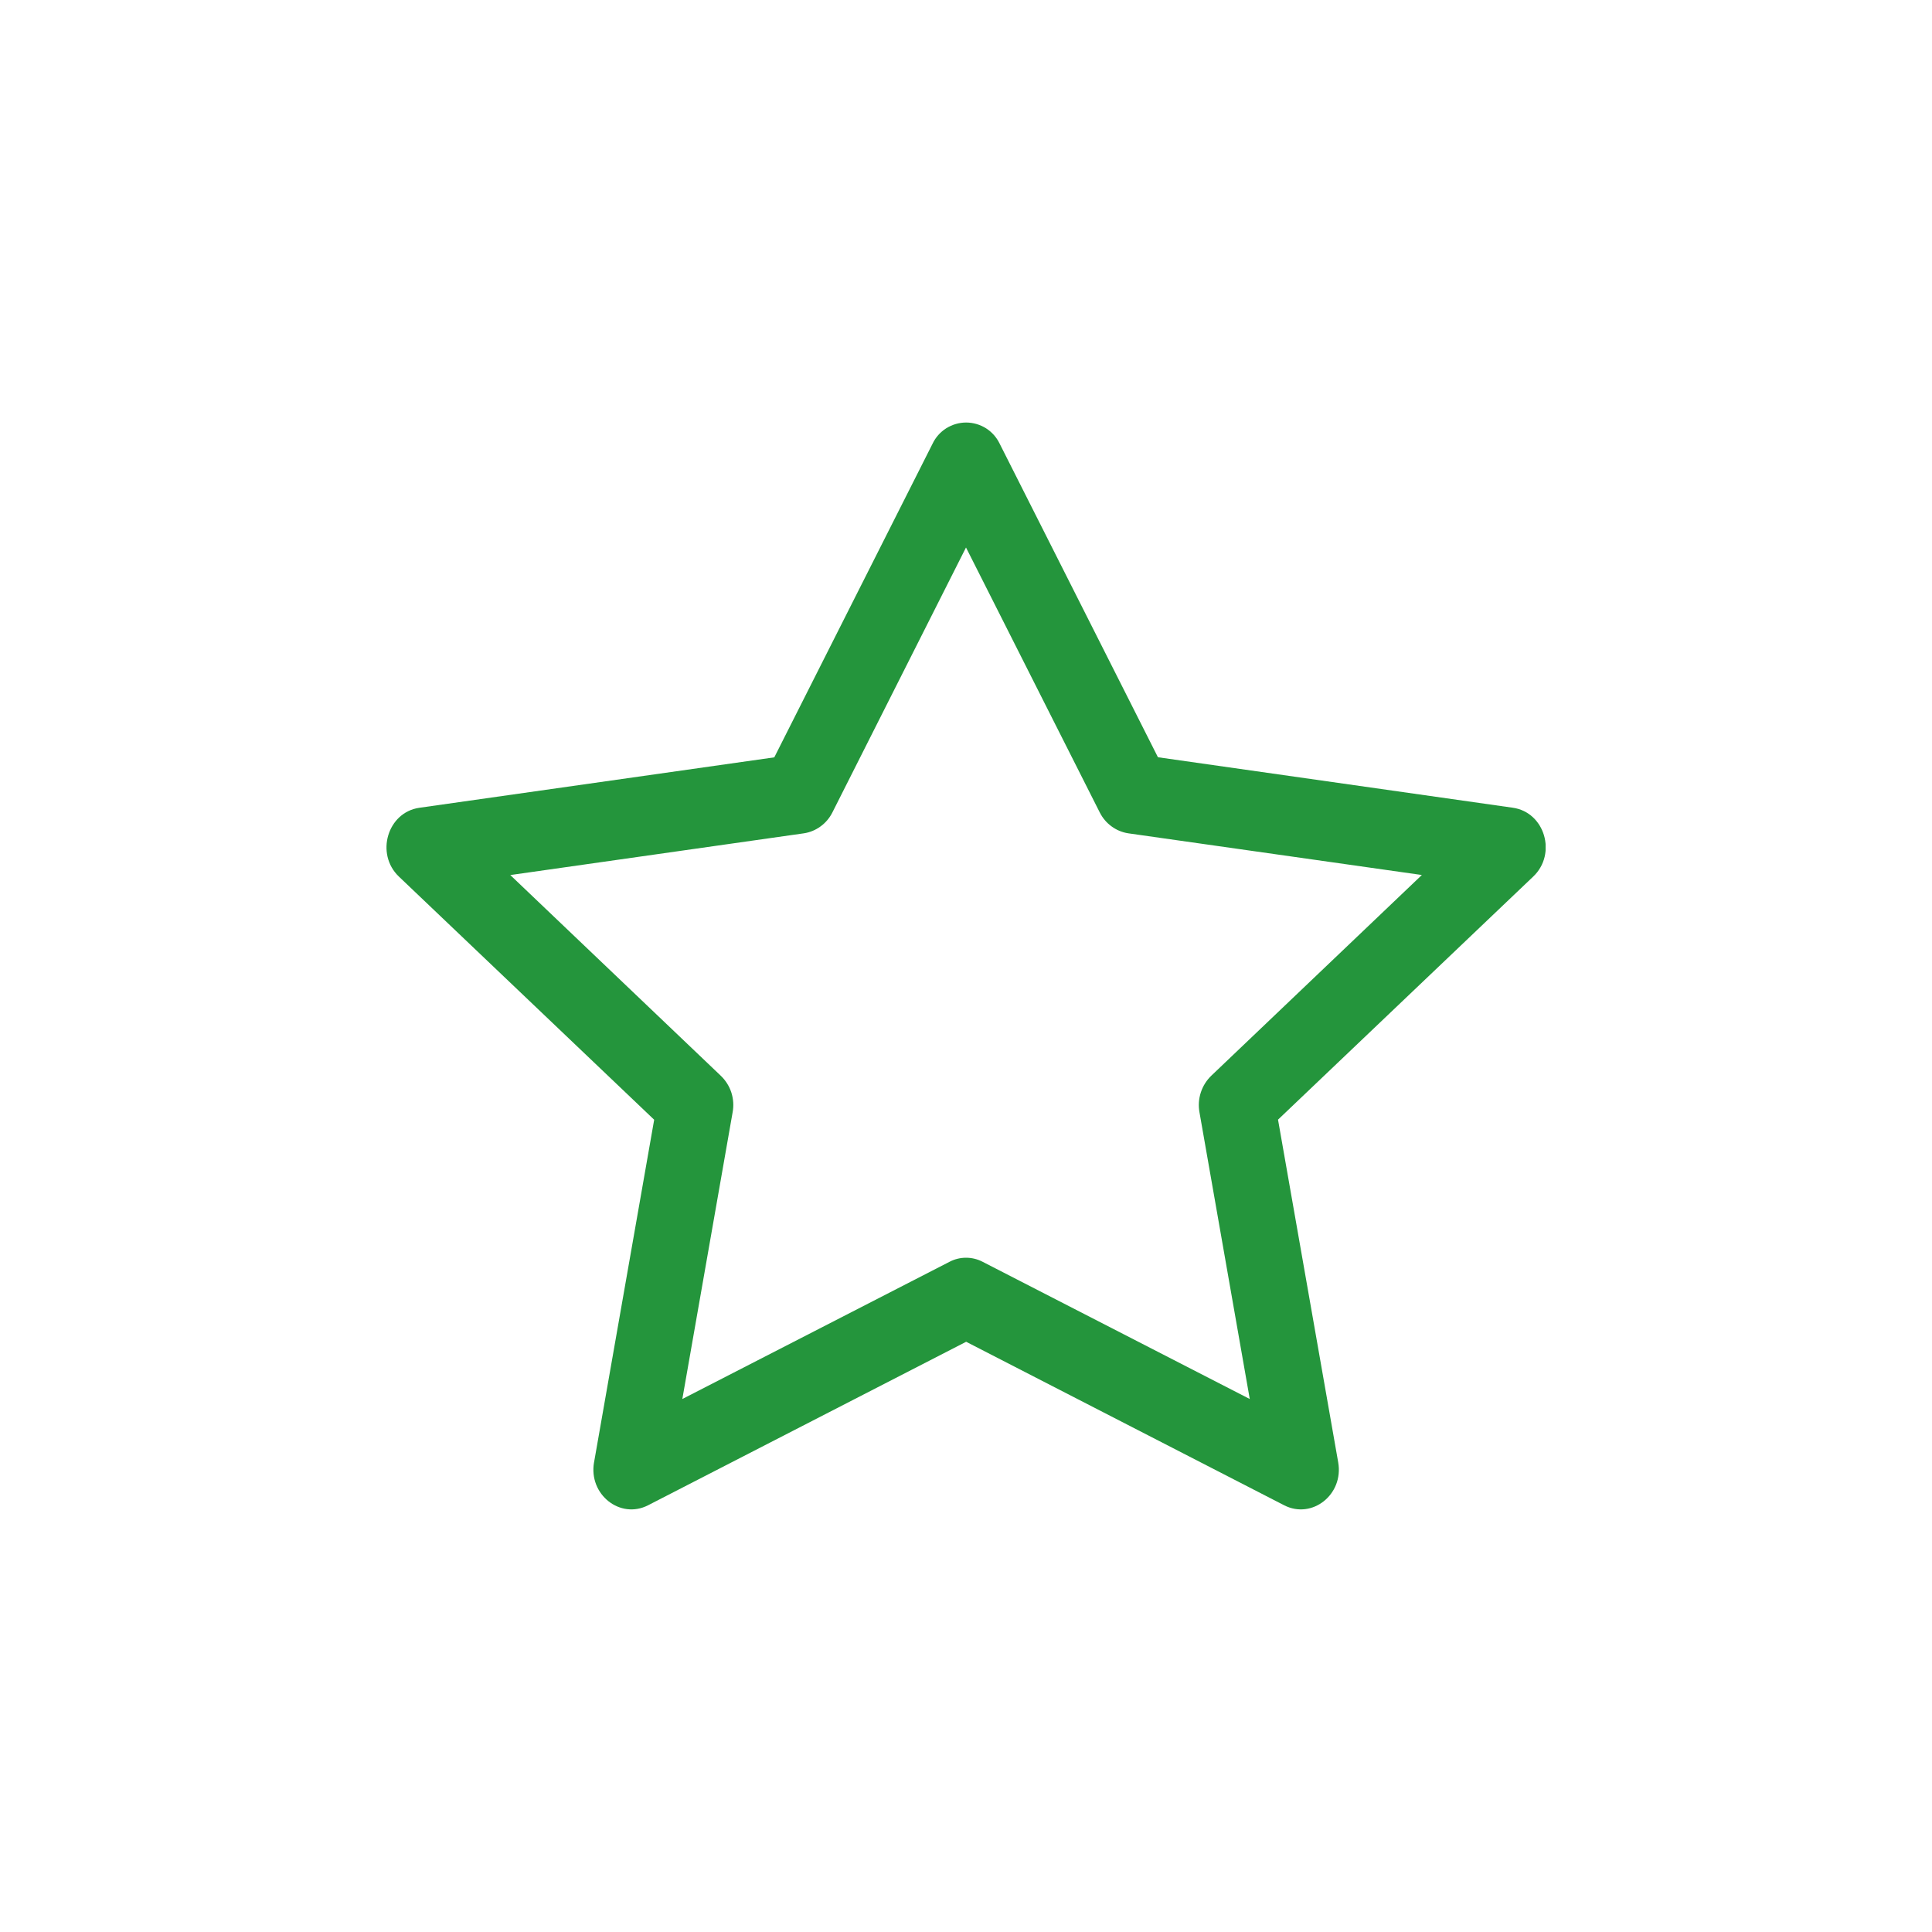 <svg width="40" height="40" viewBox="0 0 40 40" fill="none" xmlns="http://www.w3.org/2000/svg">
<g clip-path="url(#clip0_192_1323)">
<path d="M12.299 30.275C12.182 30.941 12.839 31.462 13.418 31.165L20.003 27.78L26.587 31.165C27.166 31.462 27.823 30.941 27.706 30.276L26.46 23.181L31.744 18.148C32.239 17.677 31.983 16.816 31.32 16.723L23.974 15.678L20.698 9.188C20.635 9.056 20.537 8.945 20.414 8.867C20.291 8.79 20.148 8.748 20.002 8.748C19.857 8.748 19.714 8.79 19.591 8.867C19.468 8.945 19.369 9.056 19.307 9.188L16.031 15.68L8.684 16.724C8.022 16.817 7.766 17.678 8.259 18.149L13.544 23.183L12.299 30.278V30.275ZM19.657 26.125L14.127 28.965L15.168 23.03C15.194 22.893 15.184 22.753 15.142 22.62C15.099 22.488 15.024 22.369 14.924 22.273L10.565 18.117L16.643 17.253C16.769 17.234 16.888 17.184 16.99 17.109C17.093 17.034 17.176 16.935 17.233 16.822L20 11.335L22.77 16.822C22.827 16.935 22.91 17.034 23.013 17.109C23.115 17.184 23.234 17.234 23.36 17.253L29.438 18.116L25.079 22.271C24.979 22.367 24.904 22.487 24.861 22.62C24.818 22.752 24.809 22.893 24.834 23.03L25.875 28.965L20.346 26.125C20.24 26.069 20.121 26.04 20.001 26.04C19.88 26.04 19.763 26.069 19.657 26.125Z" fill="#24953C"/>
</g>
<defs>
<clipPath id="clip0_192_1323">
<rect width="24" height="24" fill="white" transform="translate(8 8)"/>
</clipPath>
</defs>
</svg>
